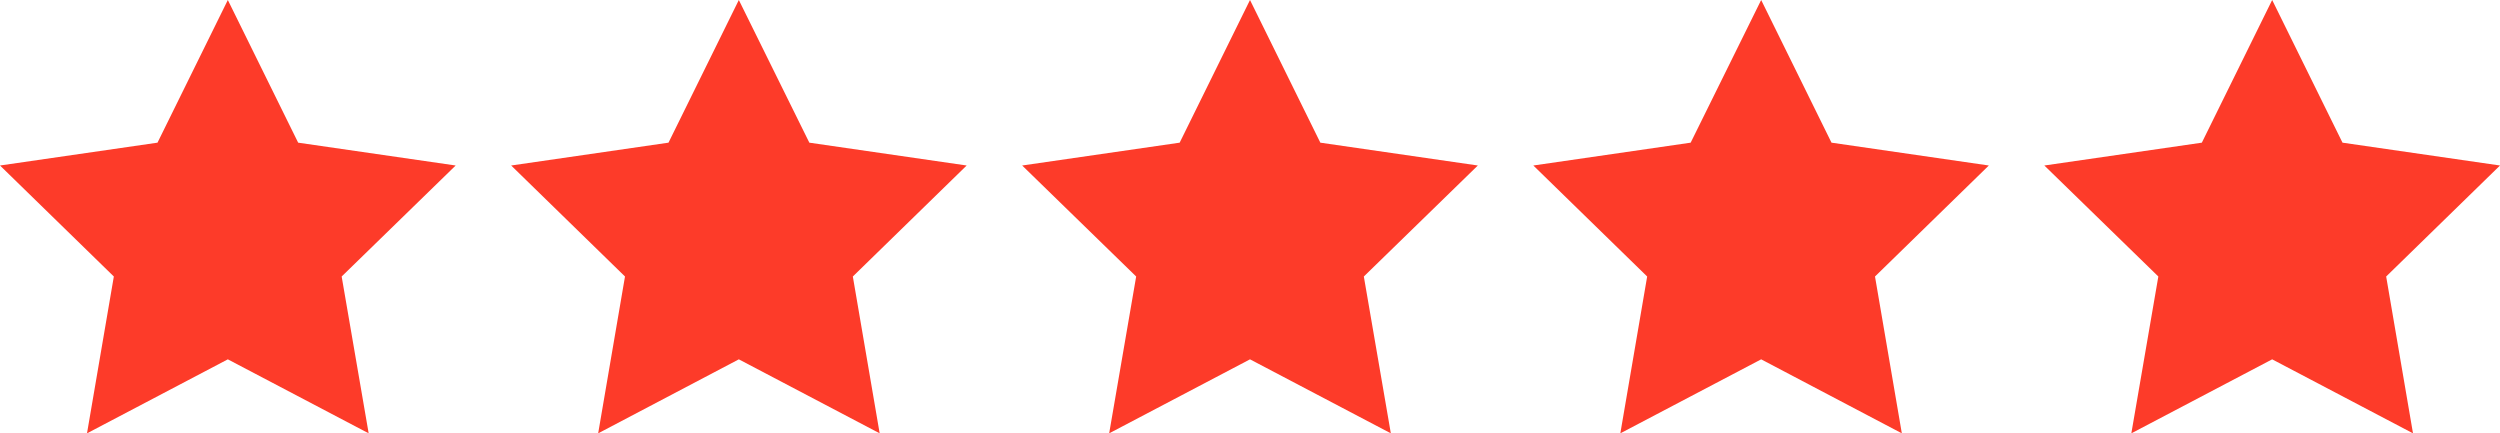 <svg enable-background="new 0 0 150 26" height="26" viewBox="0 0 150 26" width="150" xmlns="http://www.w3.org/2000/svg"><g fill="#fd3b29"><path d="m75 0 4.22 8.56 9.45 1.37-6.84 6.66 1.62 9.41-8.45-4.44-8.45 4.44 1.62-9.41-6.84-6.66 9.45-1.37z"/><path d="m105.67 0 4.22 8.56 9.44 1.37-6.83 6.66 1.61 9.41-8.44-4.44-8.45 4.44 1.61-9.41-6.83-6.66 9.44-1.37z"/><path d="m136.33 0 4.22 8.56 9.45 1.37-6.83 6.66 1.61 9.41-8.45-4.44-8.45 4.44 1.62-9.41-6.84-6.66 9.45-1.37z"/><path d="m13.67 0 4.22 8.56 9.45 1.37-6.84 6.66 1.62 9.41-8.45-4.44-8.45 4.44 1.61-9.41-6.83-6.66 9.45-1.37z"/><path d="m44.33 0 4.23 8.56 9.44 1.37-6.83 6.66 1.61 9.41-8.45-4.44-8.44 4.44 1.61-9.41-6.83-6.66 9.44-1.37z"/></g></svg>